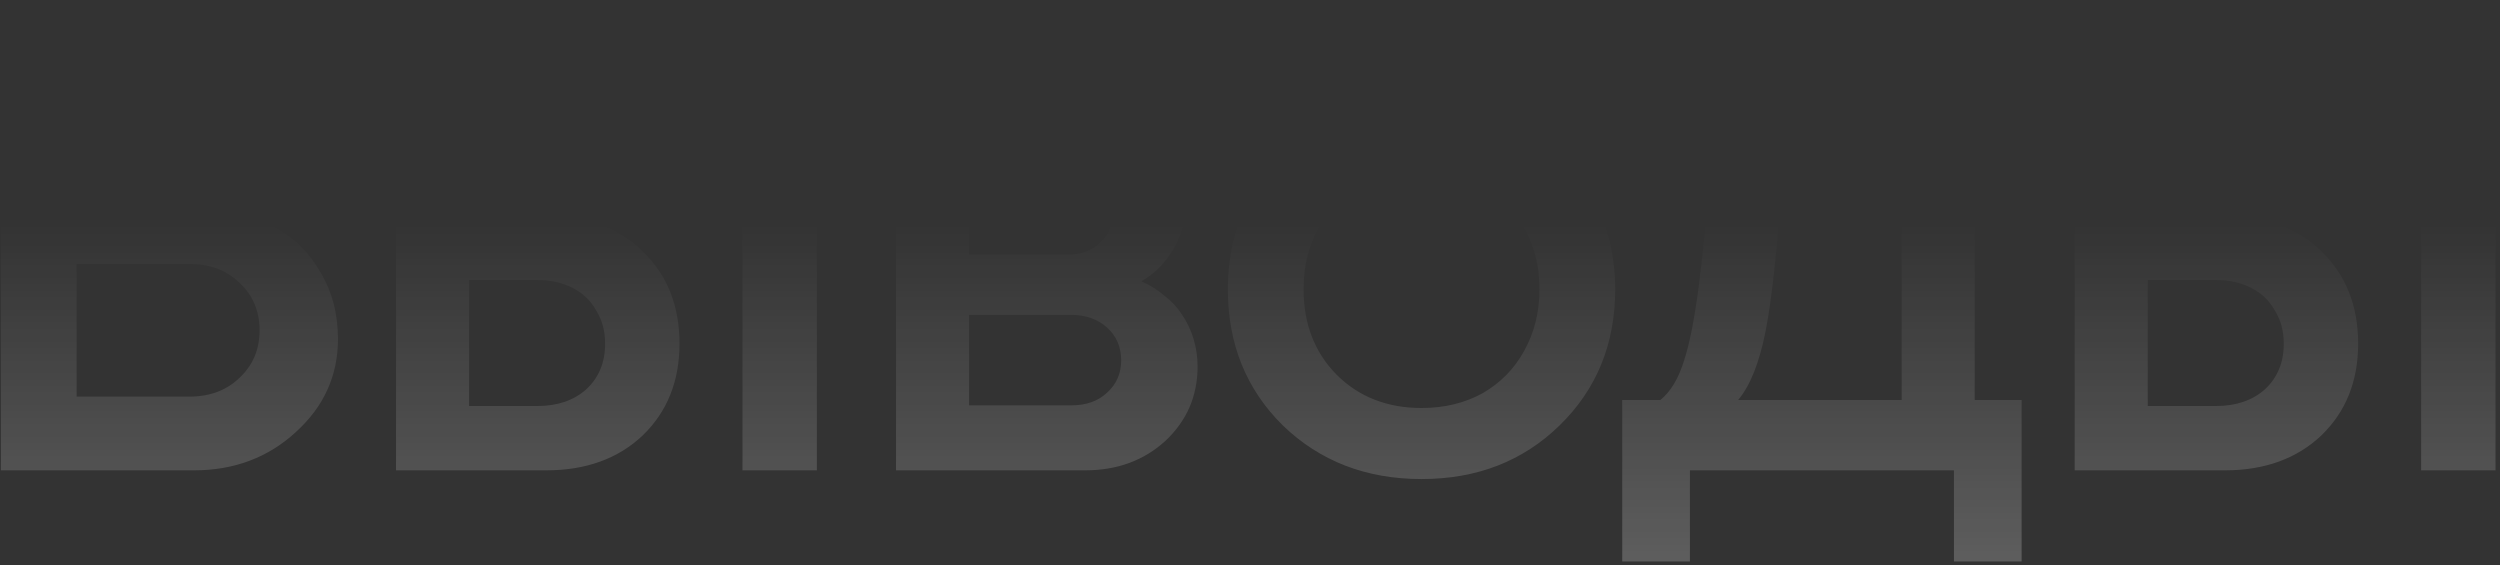 <?xml version="1.0" encoding="UTF-8"?> <svg xmlns="http://www.w3.org/2000/svg" width="491" height="111" viewBox="0 0 491 111" fill="none"><rect x="0" y="0" width="491" height="111" fill="#333333" stroke="none"/><path d="M53.349 44.336C57.385 46.354 60.543 49.337 62.825 53.285C65.194 57.146 66.378 61.577 66.378 66.578C66.378 73.772 63.614 79.87 58.087 84.871C52.647 89.873 45.979 92.373 38.082 92.373H0.178V0.246H37.292C45.014 0.246 51.375 2.528 56.376 7.09C61.465 11.565 64.009 17.18 64.009 23.936C64.009 27.972 63.044 31.877 61.114 35.649C59.184 39.334 56.595 42.23 53.349 44.336ZM49.006 26.174C49.006 22.664 47.777 19.812 45.321 17.619C42.952 15.338 39.968 14.197 36.371 14.197H15.05V38.15H36.371C40.056 38.15 43.083 37.009 45.452 34.728C47.821 32.447 49.006 29.595 49.006 26.174ZM37.161 77.896C41.197 77.896 44.487 76.668 47.032 74.211C49.664 71.754 50.98 68.64 50.98 64.867C50.98 61.094 49.664 57.979 47.032 55.523C44.487 53.066 41.197 51.837 37.161 51.837H15.05V77.896H37.161ZM107.262 42.361C115.071 42.361 121.389 44.687 126.214 49.337C131.04 53.987 133.453 60.041 133.453 67.499C133.453 74.869 131.04 80.879 126.214 85.529C121.389 90.092 115.071 92.373 107.262 92.373H77.782V21.304H92.127V42.361H107.262ZM145.824 21.304H160.433V92.373H145.824V21.304ZM105.552 79.739C109.5 79.739 112.702 78.642 115.159 76.448C117.616 74.167 118.844 71.184 118.844 67.499C118.844 65.042 118.274 62.893 117.133 61.05C116.08 59.12 114.545 57.628 112.527 56.575C110.509 55.523 108.184 54.996 105.552 54.996H92.127V79.739H105.552ZM224.149 55.259C225.816 55.961 227.308 56.882 228.624 58.023C230.028 59.076 231.212 60.348 232.178 61.84C233.143 63.244 233.888 64.823 234.415 66.578C234.941 68.332 235.205 70.131 235.205 71.974C235.205 77.764 233.099 82.634 228.887 86.582C224.676 90.443 219.411 92.373 213.094 92.373H175.98V21.304H212.568C218.534 21.304 223.404 23.015 227.176 26.437C231.037 29.771 232.967 34.114 232.967 39.466C232.967 42.8 232.178 45.871 230.598 48.679C229.019 51.486 226.869 53.68 224.149 55.259ZM218.49 41.835C218.49 39.378 217.657 37.404 215.99 35.913C214.41 34.421 212.304 33.675 209.672 33.675H190.326V49.995H209.672C212.304 49.995 214.41 49.249 215.99 47.758C217.657 46.266 218.49 44.292 218.49 41.835ZM210.462 79.607C213.357 79.607 215.682 78.773 217.437 77.106C219.28 75.439 220.201 73.334 220.201 70.789C220.201 68.157 219.28 66.007 217.437 64.34C215.595 62.673 213.226 61.84 210.33 61.84H190.326V79.607H210.462ZM306.299 83.555C299.105 90.575 290.068 94.084 279.188 94.084C268.308 94.084 259.227 90.575 251.945 83.555C244.75 76.448 241.153 67.543 241.153 56.839C241.153 49.819 242.776 43.458 246.022 37.755C249.356 32.052 253.919 27.621 259.71 24.463C265.588 21.216 272.081 19.593 279.188 19.593C286.295 19.593 292.744 21.216 298.534 24.463C304.413 27.621 308.976 32.052 312.222 37.755C315.556 43.458 317.223 49.819 317.223 56.839C317.223 67.543 313.582 76.448 306.299 83.555ZM279.188 80.133C283.663 80.133 287.655 79.168 291.164 77.238C294.674 75.22 297.394 72.456 299.324 68.947C301.342 65.349 302.351 61.313 302.351 56.839C302.351 50.083 300.158 44.511 295.771 40.124C291.471 35.737 285.944 33.544 279.188 33.544C272.432 33.544 266.86 35.737 262.473 40.124C258.174 44.511 256.025 50.083 256.025 56.839C256.025 63.594 258.174 69.166 262.473 73.553C266.86 77.94 272.432 80.133 279.188 80.133ZM387.833 78.554H397.045V110.272H383.753V92.373H331.899V110.272H318.606V78.554H326.108C328.126 76.887 329.661 74.343 330.714 70.921C331.855 67.499 332.864 62.322 333.741 55.391C334.619 48.372 335.759 37.009 337.163 21.304H387.833V78.554ZM350.061 34.202C349.096 48.503 347.999 58.769 346.77 64.998C345.542 71.228 343.743 75.746 341.374 78.554H373.487V34.202H350.061ZM436.95 42.361C444.759 42.361 451.076 44.687 455.902 49.337C460.727 53.987 463.14 60.041 463.14 67.499C463.14 74.869 460.727 80.879 455.902 85.529C451.076 90.092 444.759 92.373 436.95 92.373H407.469V21.304H421.815V42.361H436.95ZM475.511 21.304H490.12V92.373H475.511V21.304ZM435.239 79.739C439.187 79.739 442.39 78.642 444.846 76.448C447.303 74.167 448.532 71.184 448.532 67.499C448.532 65.042 447.961 62.893 446.821 61.05C445.768 59.12 444.232 57.628 442.214 56.575C440.196 55.523 437.871 54.996 435.239 54.996H421.815V79.739H435.239Z" fill="url(#paint0_linear_1058_2003)"></path><defs><linearGradient id="paint0_linear_1058_2003" x1="244.5" y1="362.123" x2="244.5" y2="43.998" gradientUnits="userSpaceOnUse"><stop stop-color="white"></stop><stop offset="1" stop-color="white" stop-opacity="0"></stop></linearGradient></defs></svg> 
